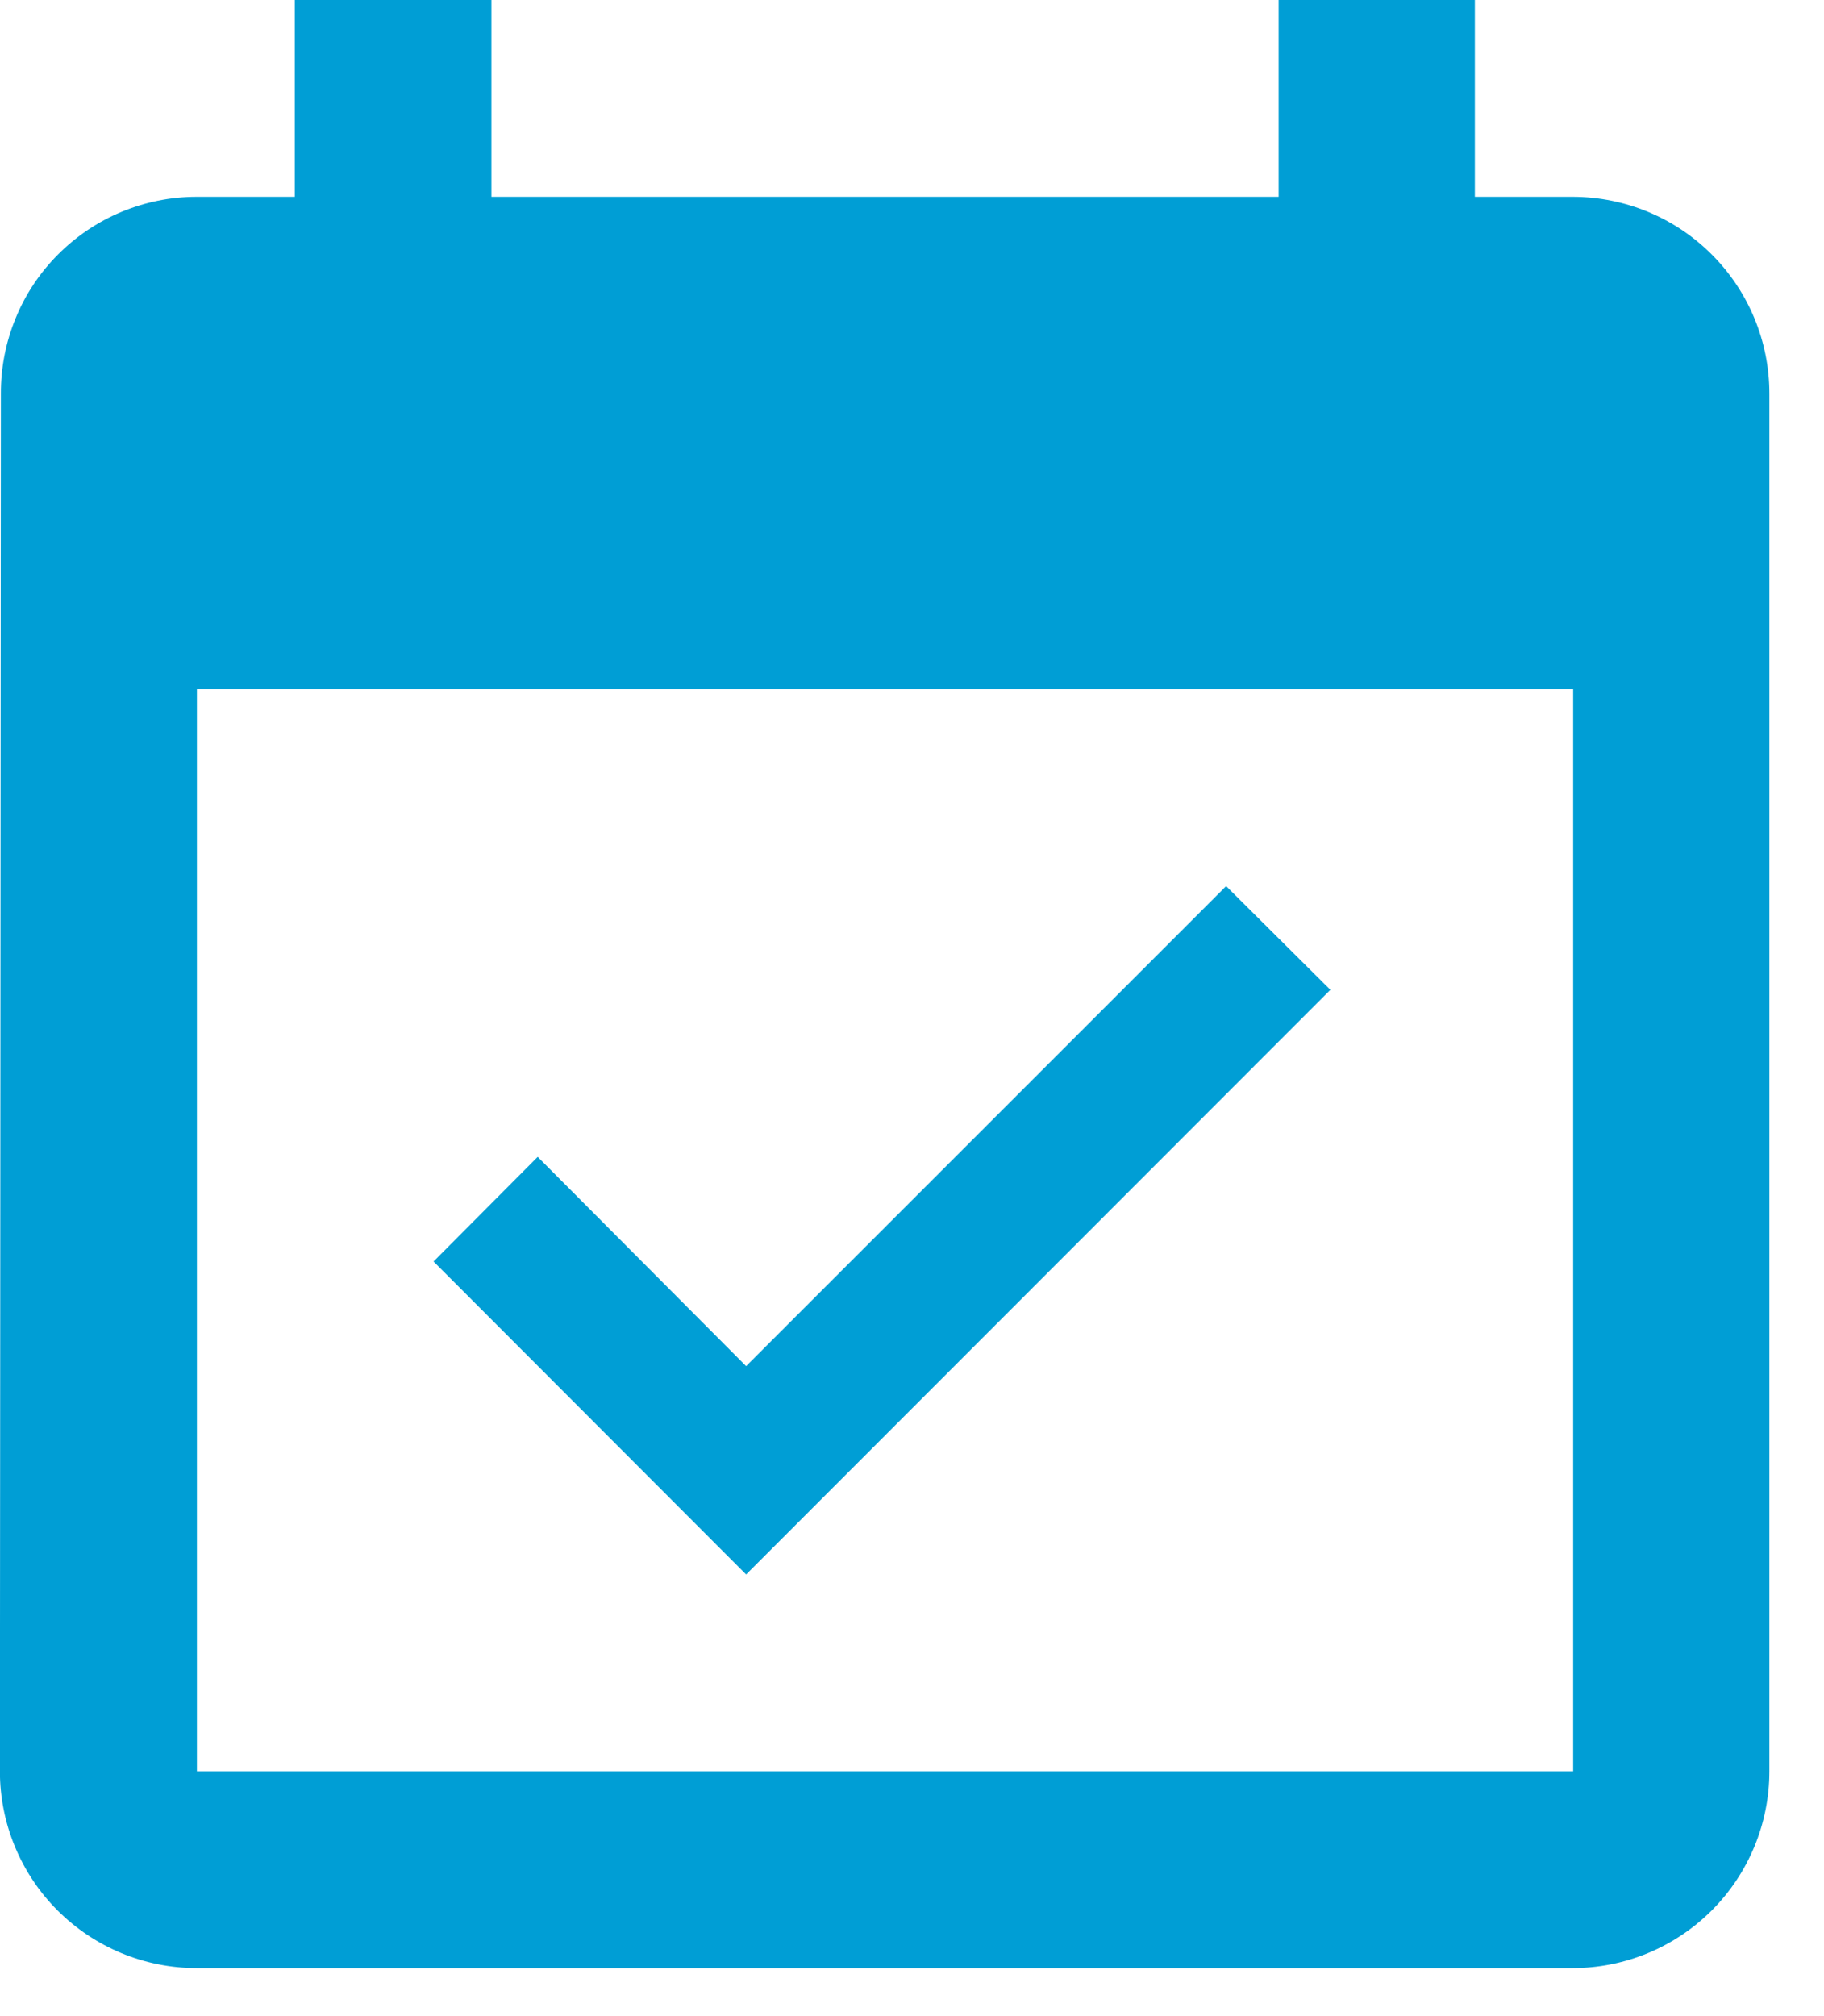 <svg width="19" height="21" viewBox="0 0 19 21" fill="none" xmlns="http://www.w3.org/2000/svg">
<g clip-path="url(#clip0_301_63)">
<path fill-rule="evenodd" clip-rule="evenodd" d="M16.387 2.05H15.363V0H13.319V2.05H5.119V0H3.071V2.05H2.047C1.778 2.05 1.513 2.104 1.265 2.207C1.017 2.31 0.792 2.462 0.603 2.652C0.413 2.843 0.263 3.068 0.162 3.317C0.06 3.565 0.008 3.832 0.009 4.1L-0.001 18.45C-0.001 18.993 0.215 19.515 0.599 19.899C0.983 20.283 1.504 20.5 2.047 20.5H16.383C16.926 20.5 17.447 20.283 17.831 19.899C18.215 19.515 18.431 18.993 18.431 18.45V4.1C18.431 3.557 18.216 3.037 17.833 2.653C17.45 2.268 16.93 2.052 16.387 2.05ZM16.387 18.45H2.051V7.18H16.387V18.45ZM13.858 10.31L12.772 9.23L7.772 14.23L5.601 12.05L4.516 13.14L7.772 16.4L13.858 10.31Z" fill="#009ED5"/>
</g>
<defs>
<clipPath id="clip0_301_63">
<rect width="18.438" height="20.5" fill="white"/>
</clipPath>
</defs>
</svg>
